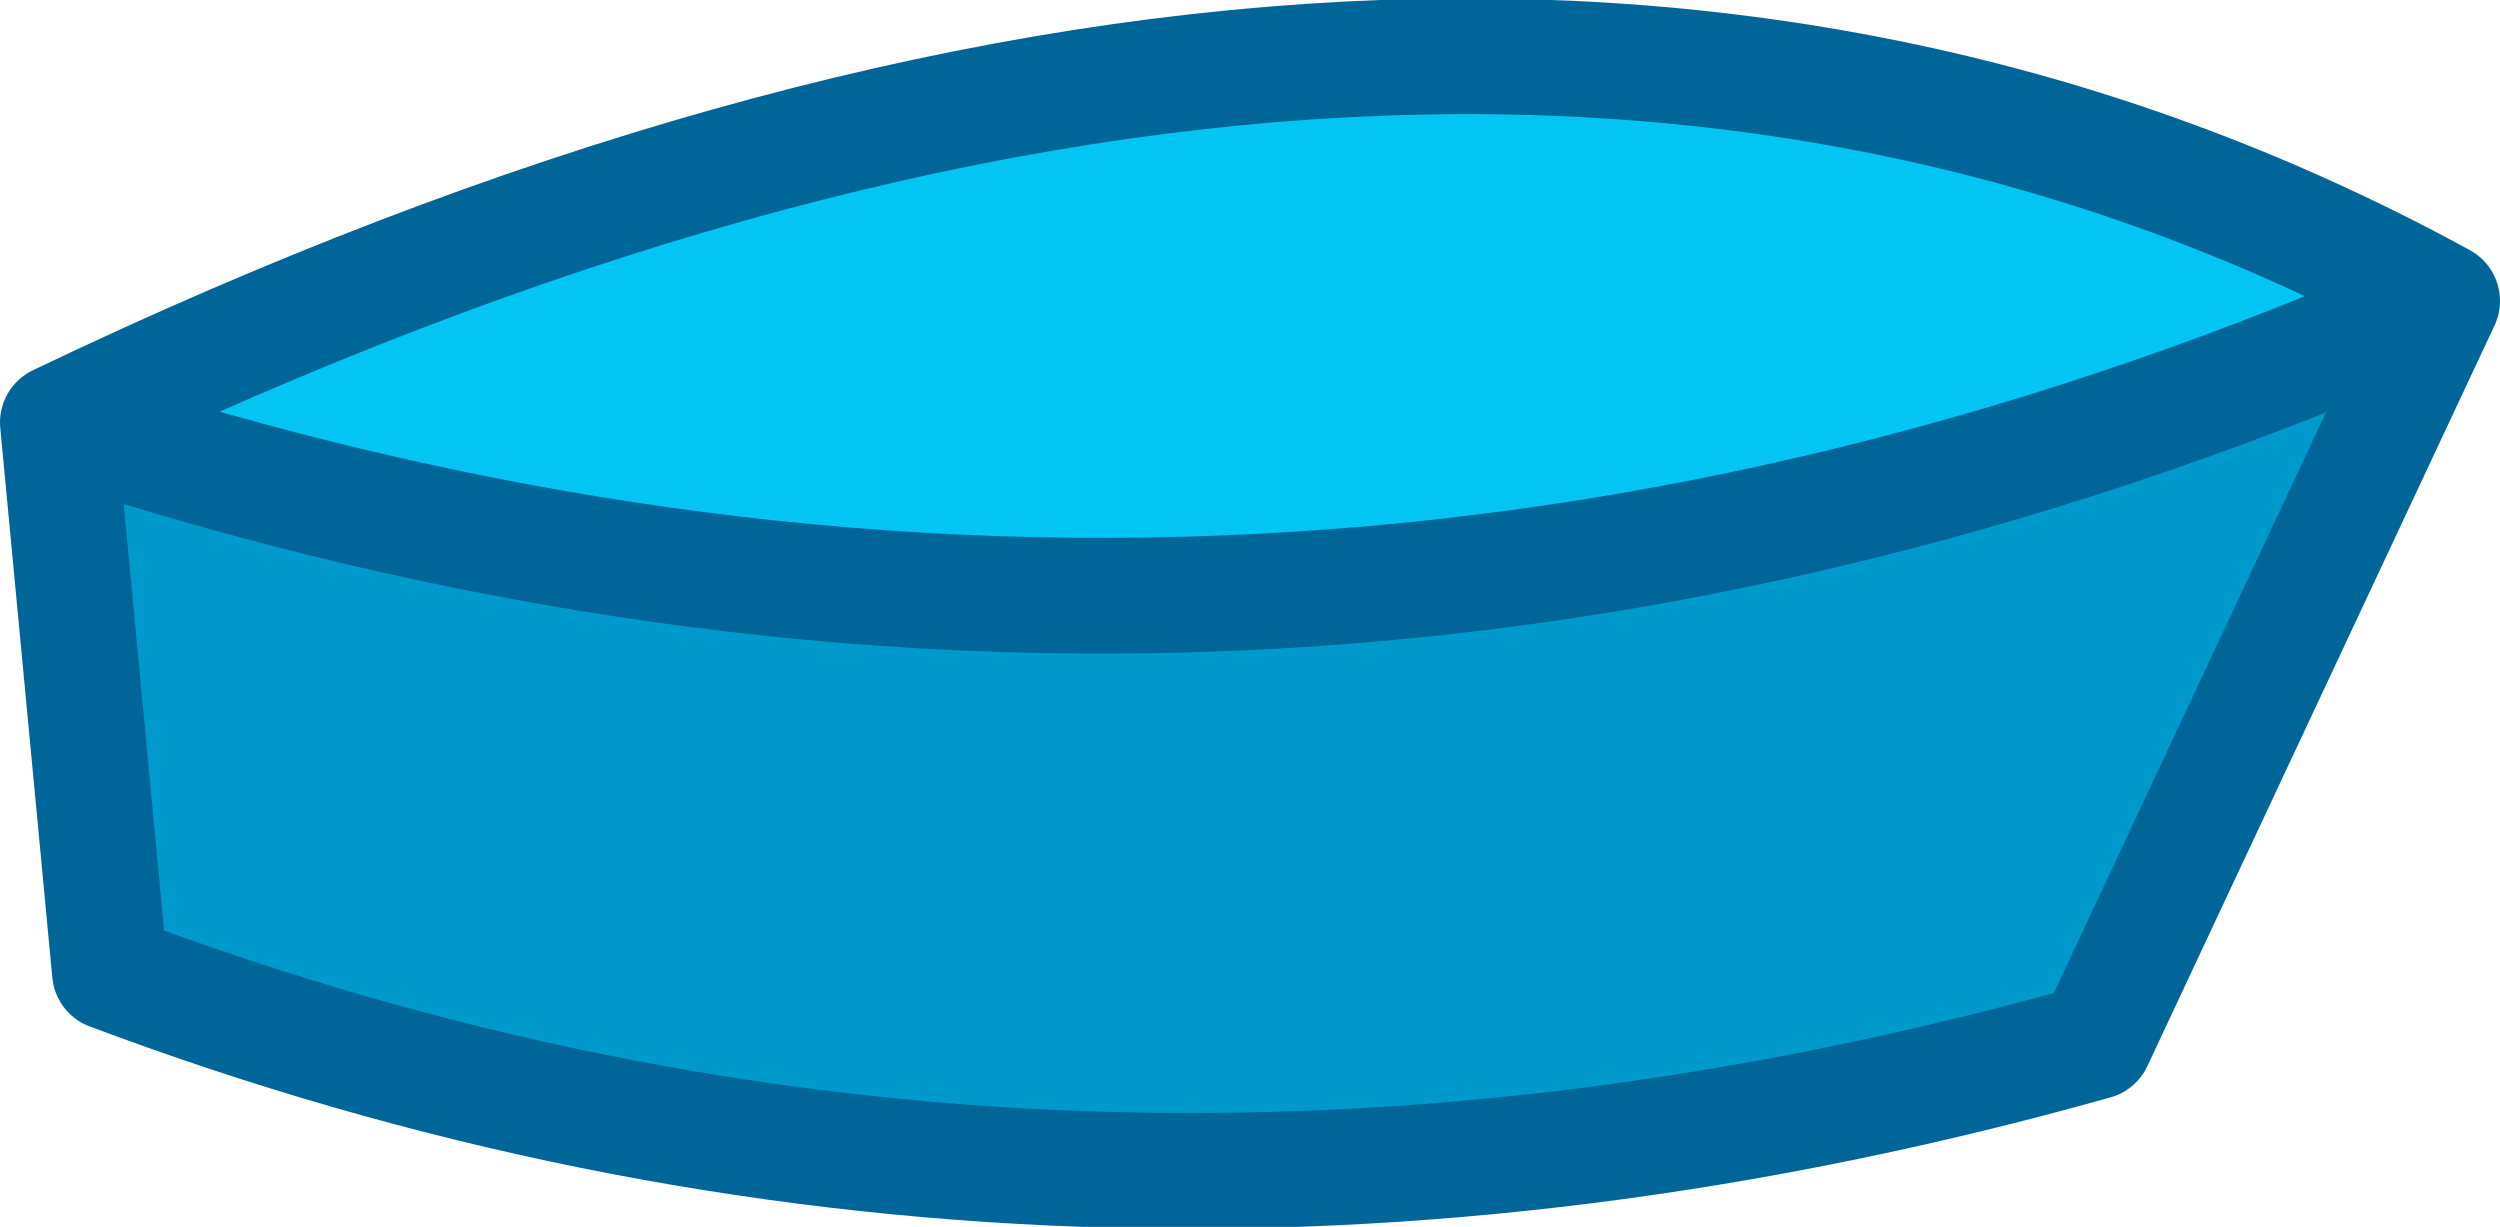 <?xml version="1.0" encoding="UTF-8" standalone="no"?>
<svg xmlns:xlink="http://www.w3.org/1999/xlink" height="10.6px" width="21.6px" xmlns="http://www.w3.org/2000/svg">
  <g transform="matrix(1.0, 0.0, 0.0, 1.0, 4.75, -10.4)">
    <path d="M16.35 13.0 L13.35 19.4 Q4.45 21.9 -3.8 18.8 L-4.25 14.05 Q6.2 17.5 16.35 13.0" fill="#0099cc" fill-rule="evenodd" stroke="none"/>
    <path d="M-4.25 14.05 Q7.75 8.3 16.35 13.0 6.2 17.5 -4.25 14.05" fill="#02c5f4" fill-rule="evenodd" stroke="none"/>
    <path d="M16.35 13.0 L13.35 19.4 Q4.45 21.9 -3.8 18.8 L-4.25 14.05 Q7.75 8.3 16.35 13.0 6.2 17.5 -4.25 14.05" fill="none" stroke="#006699" stroke-linecap="round" stroke-linejoin="round" stroke-width="1.0"/>
  </g>
</svg>
